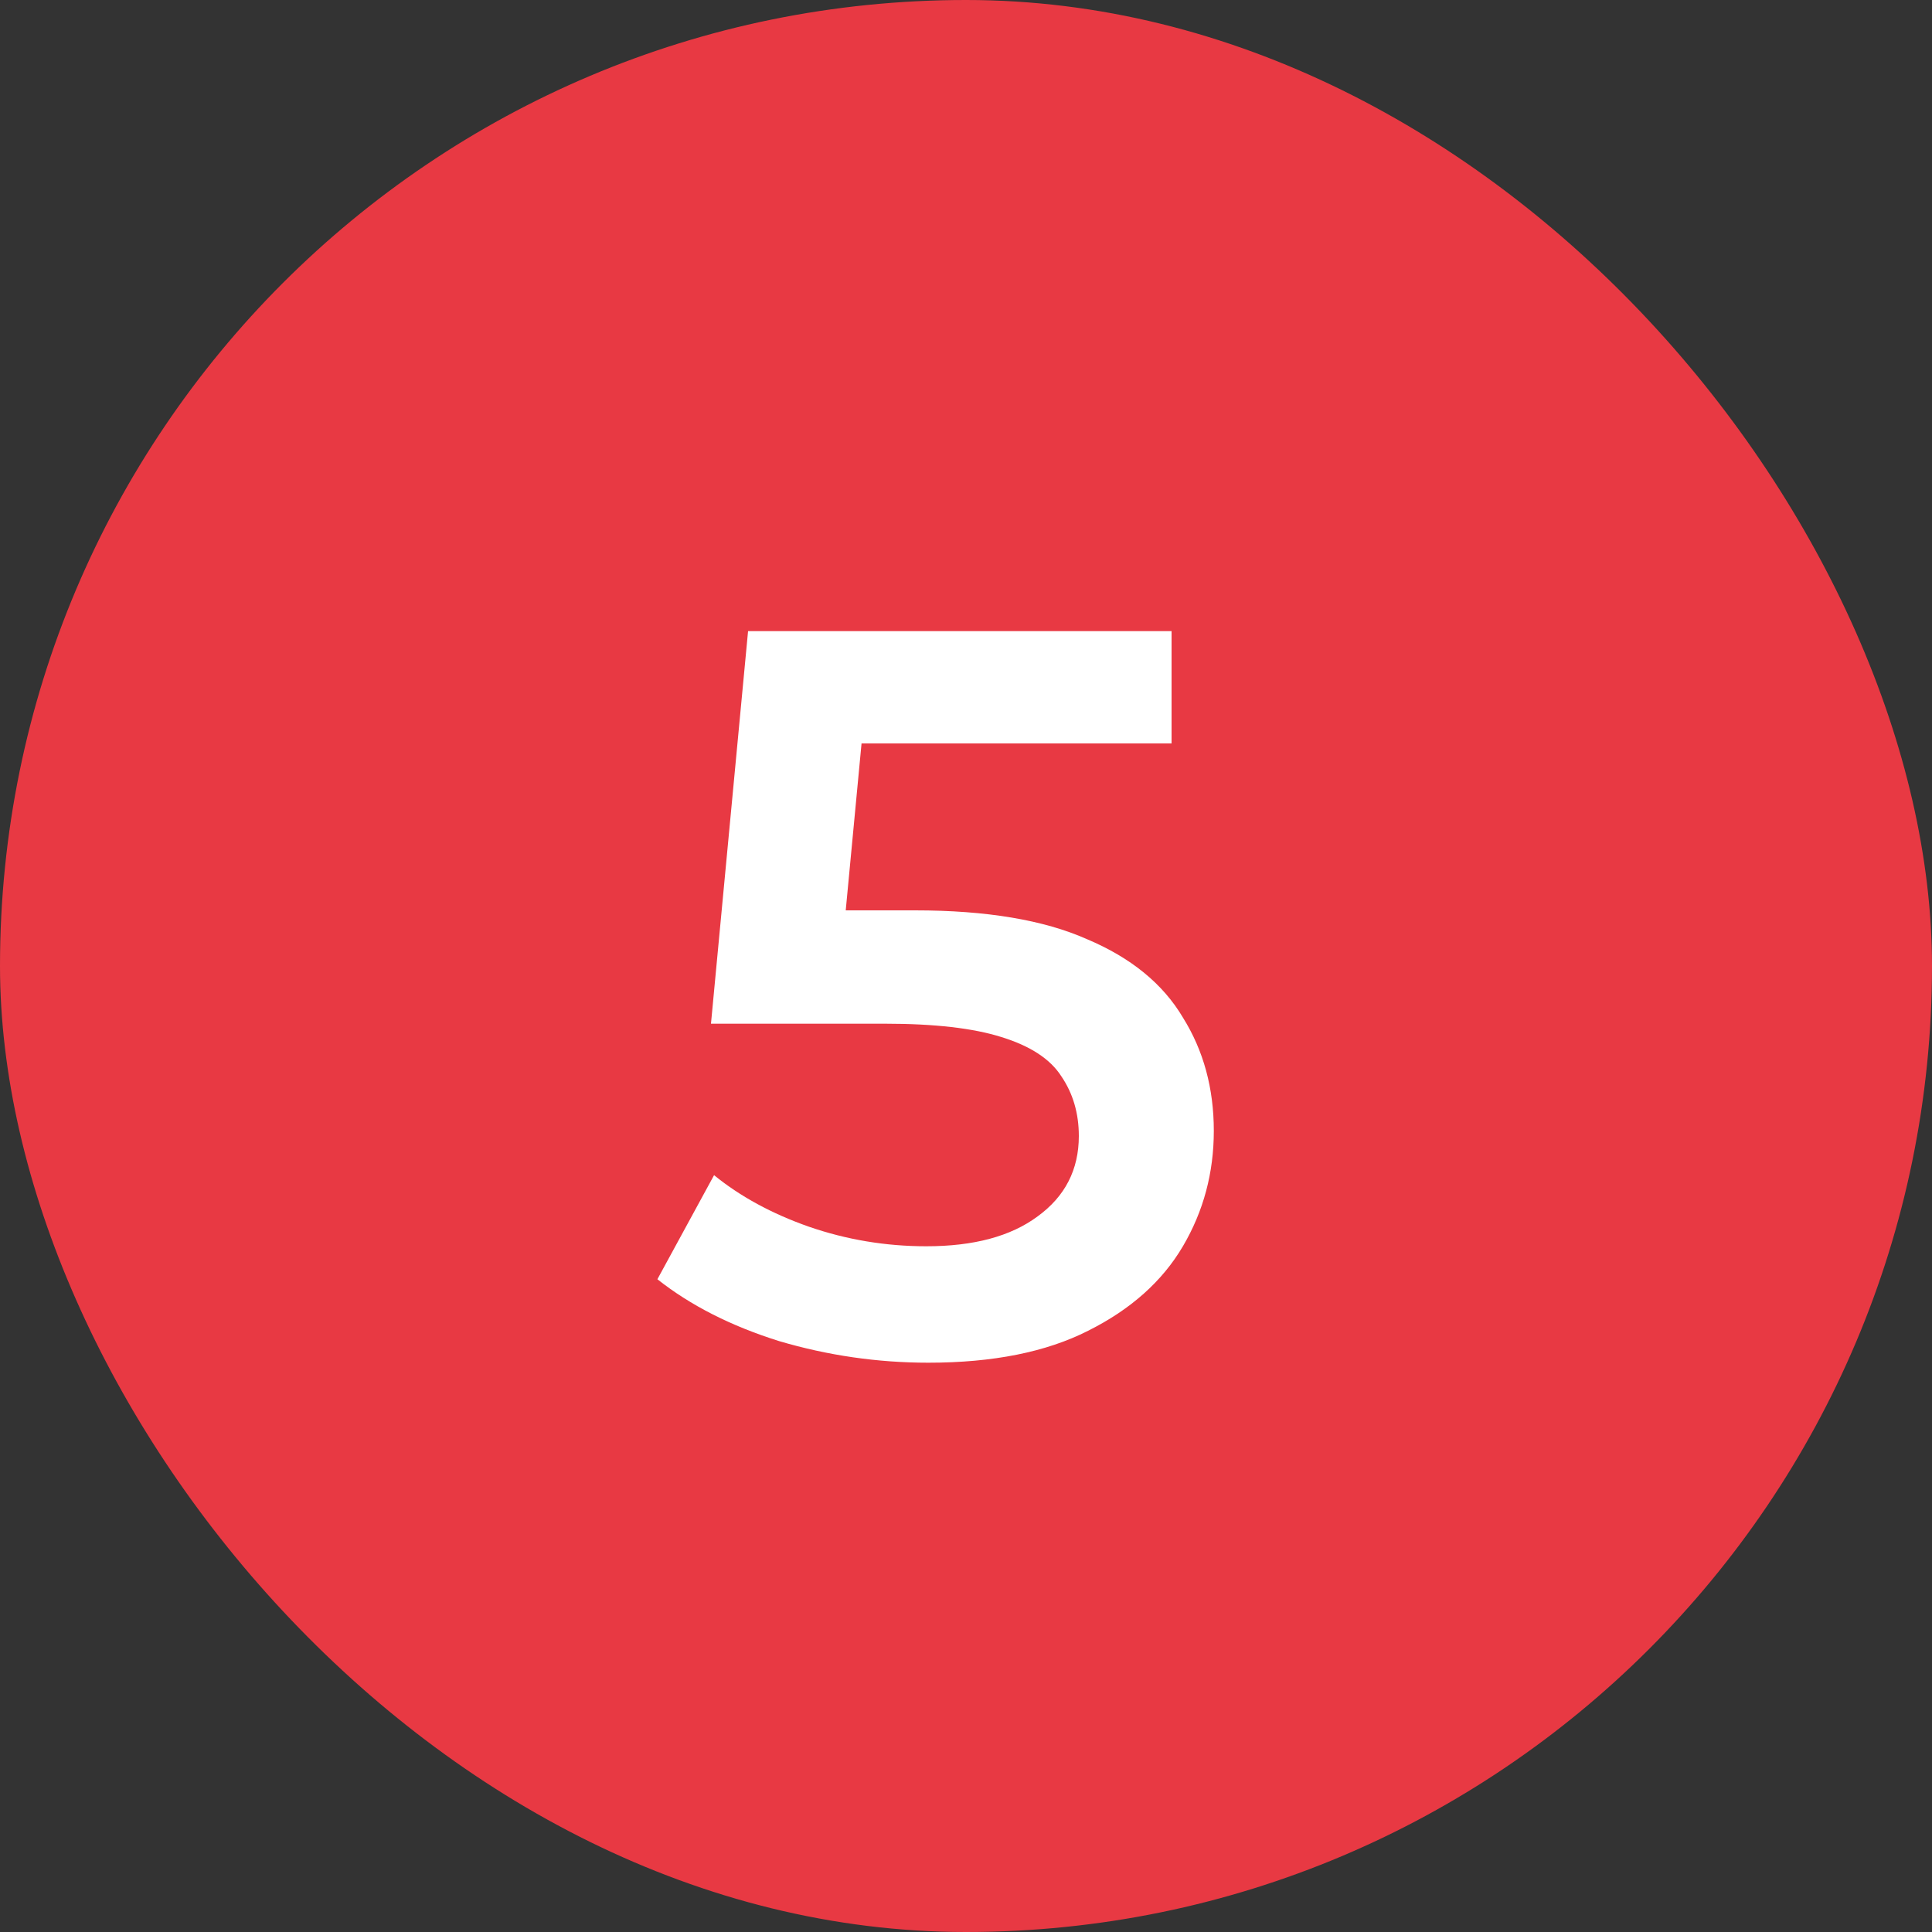 <?xml version="1.0" encoding="UTF-8"?> <svg xmlns="http://www.w3.org/2000/svg" width="60" height="60" viewBox="0 0 60 60" fill="none"><rect x="0" y="0" width="60" height="60" fill="#333333" stroke="none"/><rect width="60" height="60" rx="30" fill="#E83943"></rect><path d="M28.832 42.32C27.253 42.32 25.707 42.096 24.192 41.648C22.699 41.179 21.44 40.539 20.416 39.728L22.176 36.496C22.987 37.157 23.968 37.691 25.12 38.096C26.293 38.501 27.509 38.704 28.768 38.704C30.24 38.704 31.392 38.395 32.224 37.776C33.077 37.157 33.504 36.325 33.504 35.28C33.504 34.576 33.323 33.957 32.96 33.424C32.619 32.891 32 32.485 31.104 32.208C30.229 31.931 29.024 31.792 27.488 31.792H22.08L23.232 19.6H36.384V23.088H24.768L26.944 21.104L26.08 30.224L23.904 28.272H28.416C30.635 28.272 32.416 28.571 33.76 29.168C35.125 29.744 36.117 30.555 36.736 31.6C37.376 32.624 37.696 33.797 37.696 35.12C37.696 36.421 37.376 37.616 36.736 38.704C36.096 39.792 35.115 40.667 33.792 41.328C32.491 41.989 30.837 42.32 28.832 42.32Z" fill="white"></path></svg> 